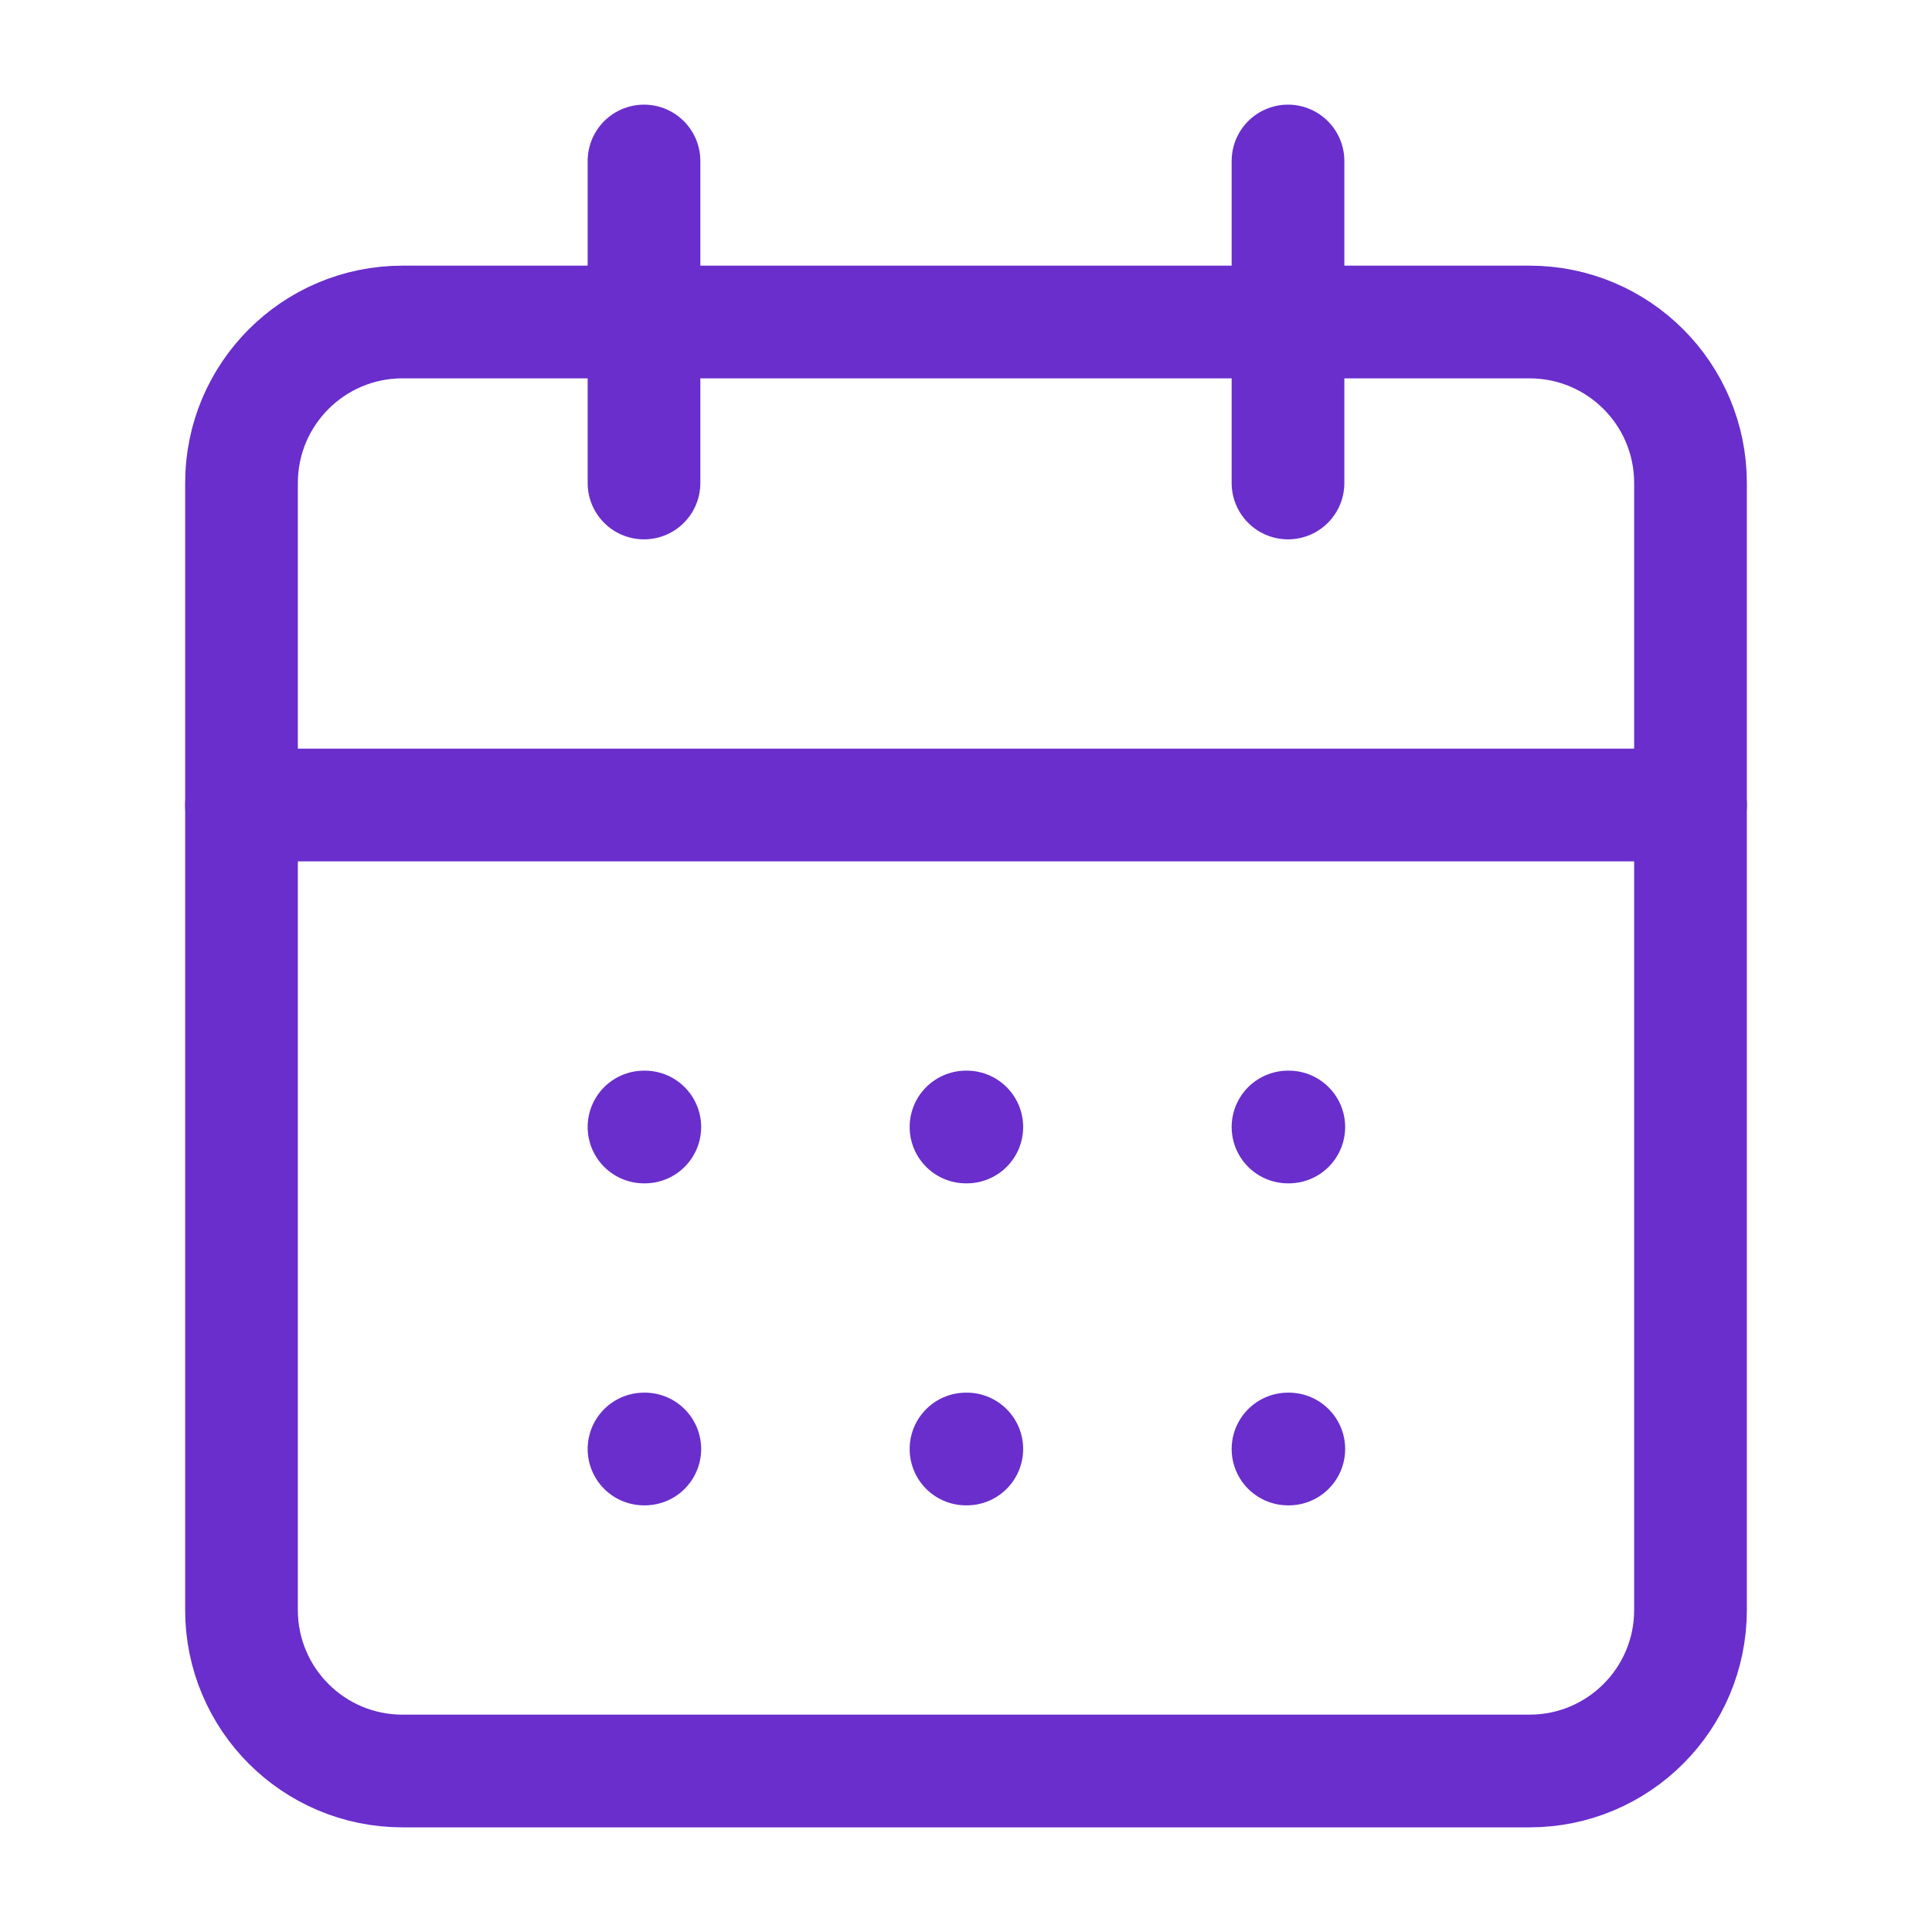 <?xml version="1.0" encoding="UTF-8"?> <svg xmlns="http://www.w3.org/2000/svg" width="24" height="24" viewBox="0 0 24 24" fill="none"><path d="M19 4H5C3.895 4 3 4.895 3 6V20C3 21.105 3.895 22 5 22H19C20.105 22 21 21.105 21 20V6C21 4.895 20.105 4 19 4Z" stroke="#692ECC" stroke-width="1.4" stroke-linecap="round" stroke-linejoin="round"></path><path d="M16 2V6M8 2V6M3 10H21M8 14H8.01M12 14H12.01M16 14H16.01M8 18H8.01M12 18H12.01M16 18H16.01" stroke="#692ECC" stroke-width="1.4" stroke-linecap="round" stroke-linejoin="round"></path></svg> 